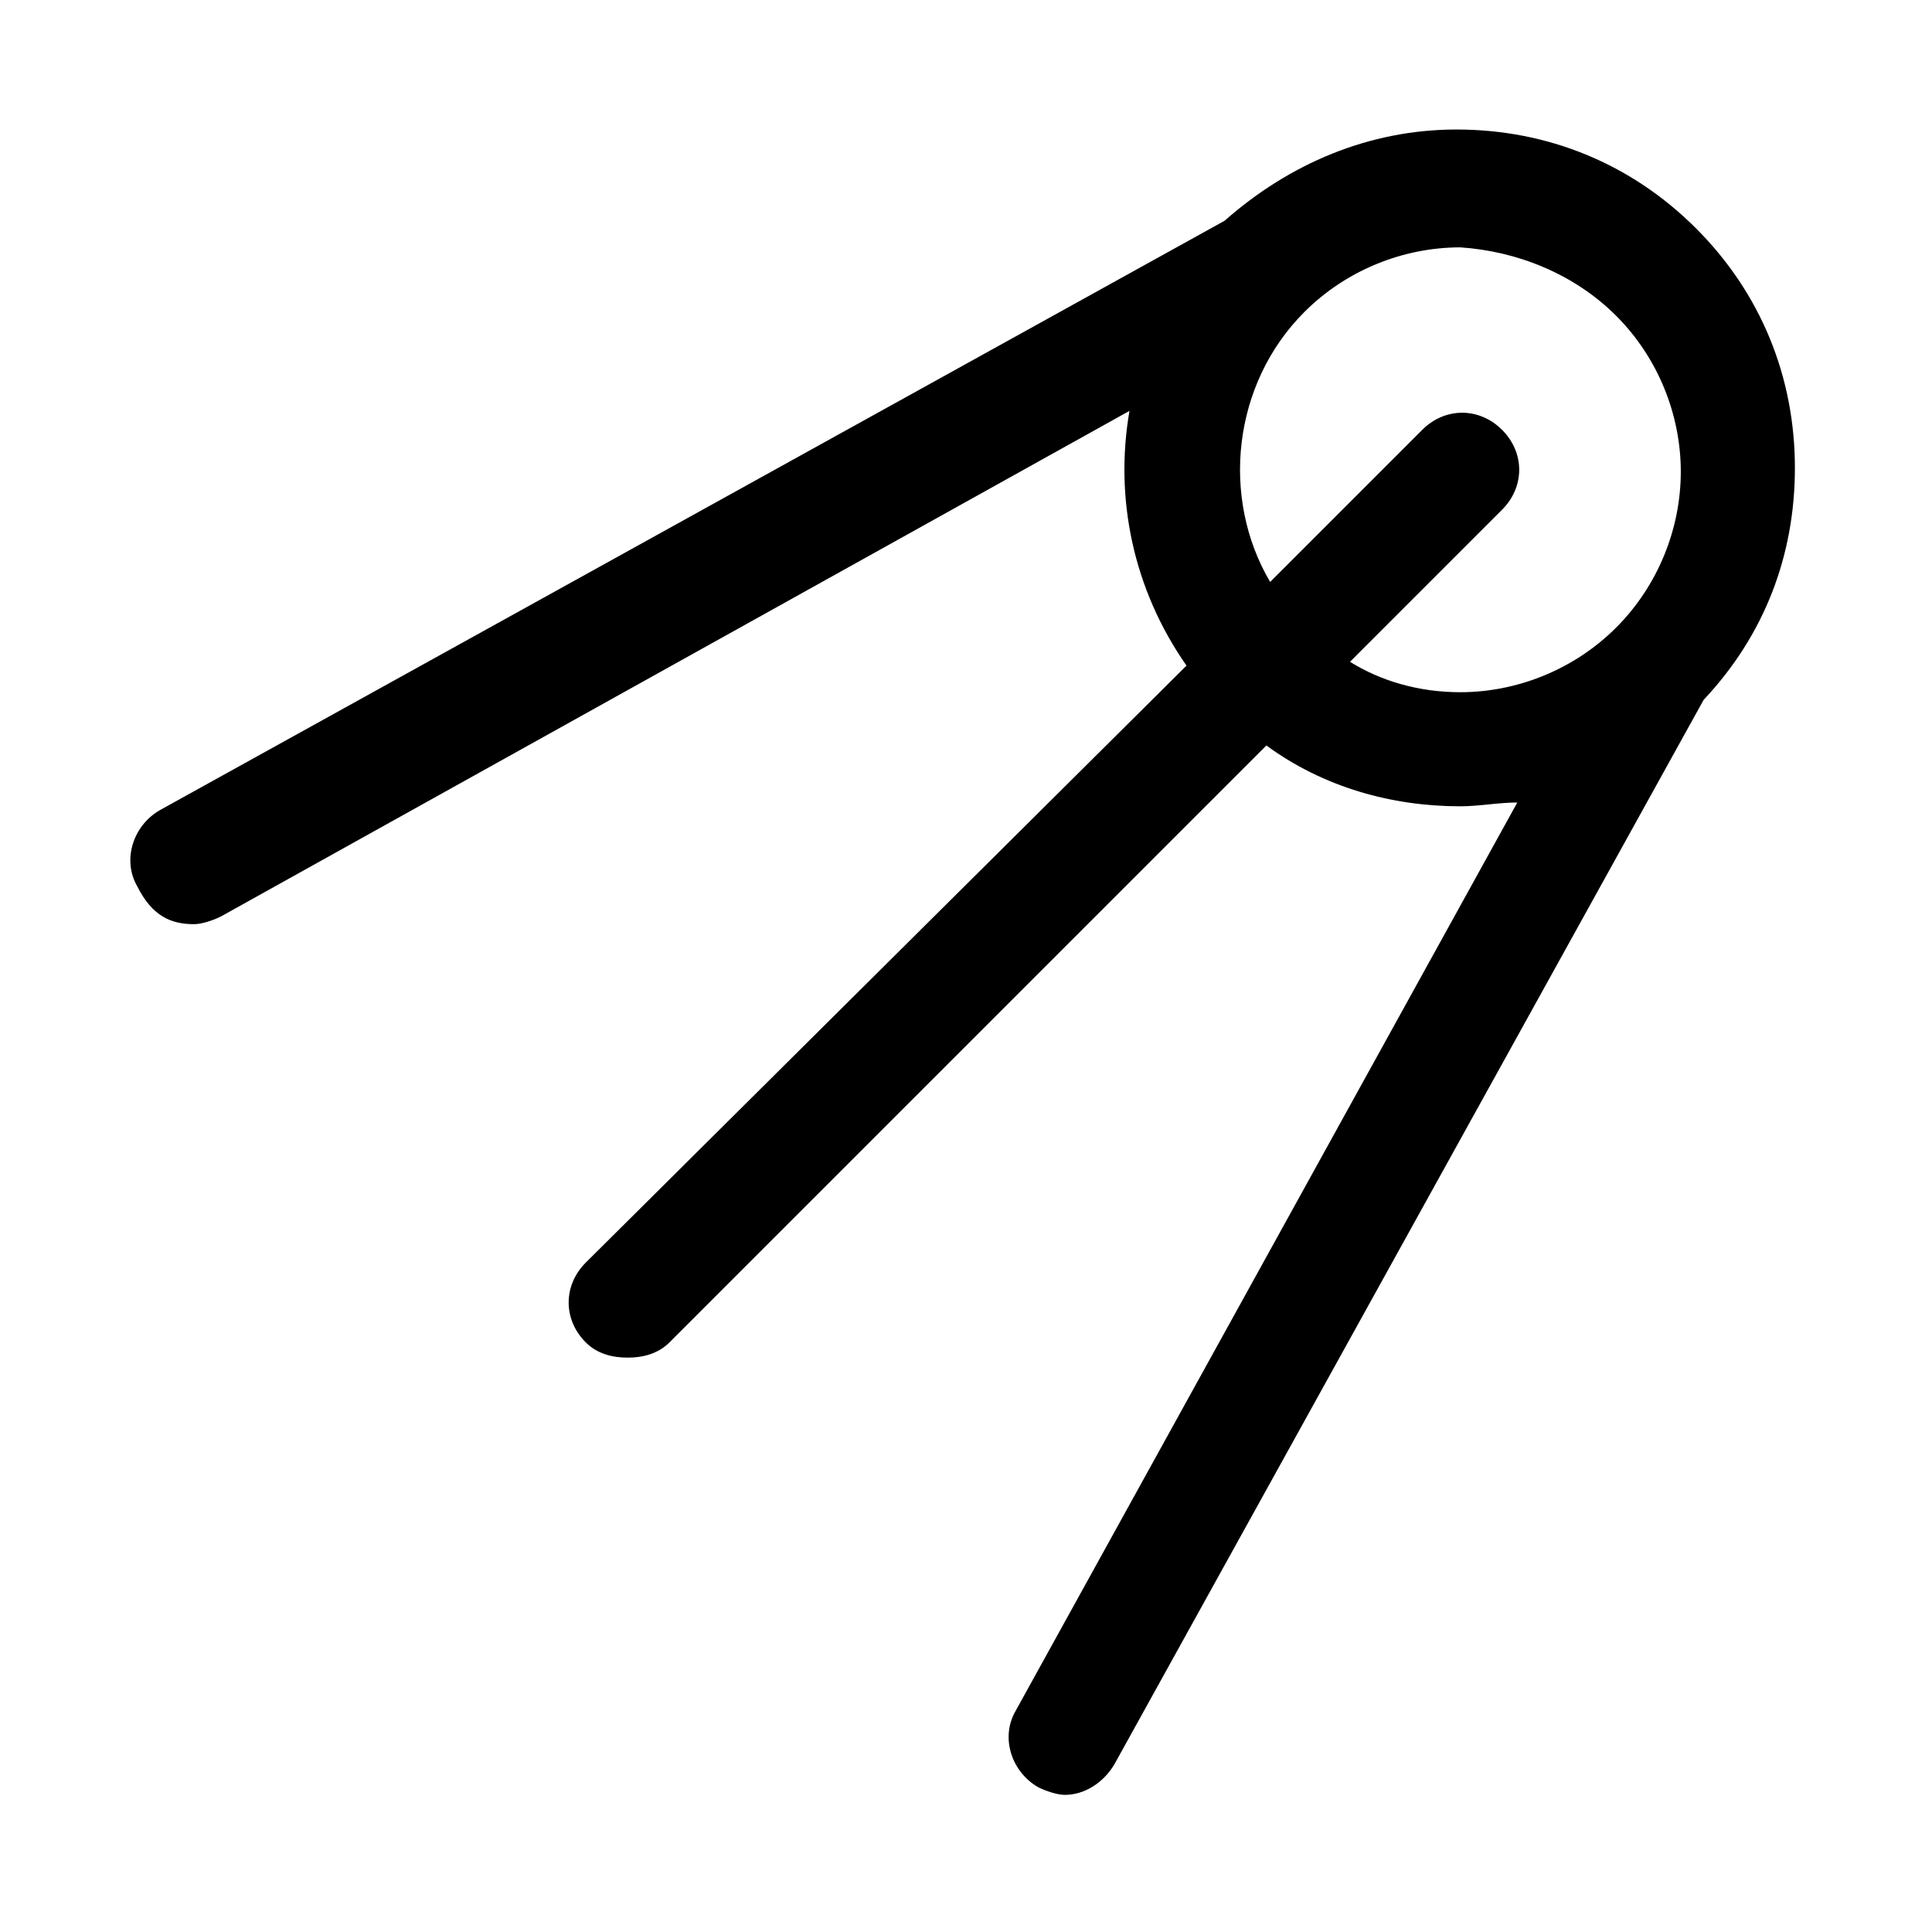 <?xml version="1.0" encoding="UTF-8"?>
<!-- The Best Svg Icon site in the world: iconSvg.co, Visit us! https://iconsvg.co -->
<svg fill="#000000" width="800px" height="800px" version="1.1" viewBox="144 144 512 512" xmlns="http://www.w3.org/2000/svg">
 <path d="m195.45 388.91c2.016 0 5.039-1.008 7.055-2.016l240.82-134.01c-4.031 23.176 1.008 47.359 15.113 67.512l-159.2 158.2c-6.047 6.047-6.047 15.113 0 21.16 3.023 3.023 7.055 4.031 11.082 4.031 4.031 0 8.062-1.008 11.082-4.031l158.2-158.2c15.113 11.082 33.25 16.121 51.387 16.121 5.039 0 10.078-1.008 15.113-1.008l-133 240.82c-4.031 7.055-1.008 16.121 6.047 20.152 2.016 1.008 5.039 2.016 7.055 2.016 5.039 0 10.078-3.023 13.098-8.062l156.18-282.13c16.121-17.129 24.184-38.289 24.184-61.465 0-24.184-9.07-46.352-26.199-63.48-17.129-17.129-39.297-26.199-63.48-26.199-23.176 0-44.336 9.07-61.465 24.184l-282.13 156.18c-7.055 4.031-10.078 13.098-6.047 20.152 4.031 8.062 9.07 10.078 15.117 10.078zm376.85-161.22c11.082 11.082 17.129 26.199 17.129 41.312 0 15.113-6.047 30.23-17.129 41.312-11.082 11.082-26.199 17.129-41.312 17.129-11.082 0-21.16-3.023-29.223-8.062l40.305-40.305c6.047-6.047 6.047-15.113 0-21.16-6.047-6.047-15.113-6.047-21.16 0l-40.305 40.305c-13.098-22.168-10.078-52.395 9.07-71.539 11.082-11.082 26.199-17.129 41.312-17.129 15.113 1.008 30.23 7.055 41.312 18.137z"/>
</svg>